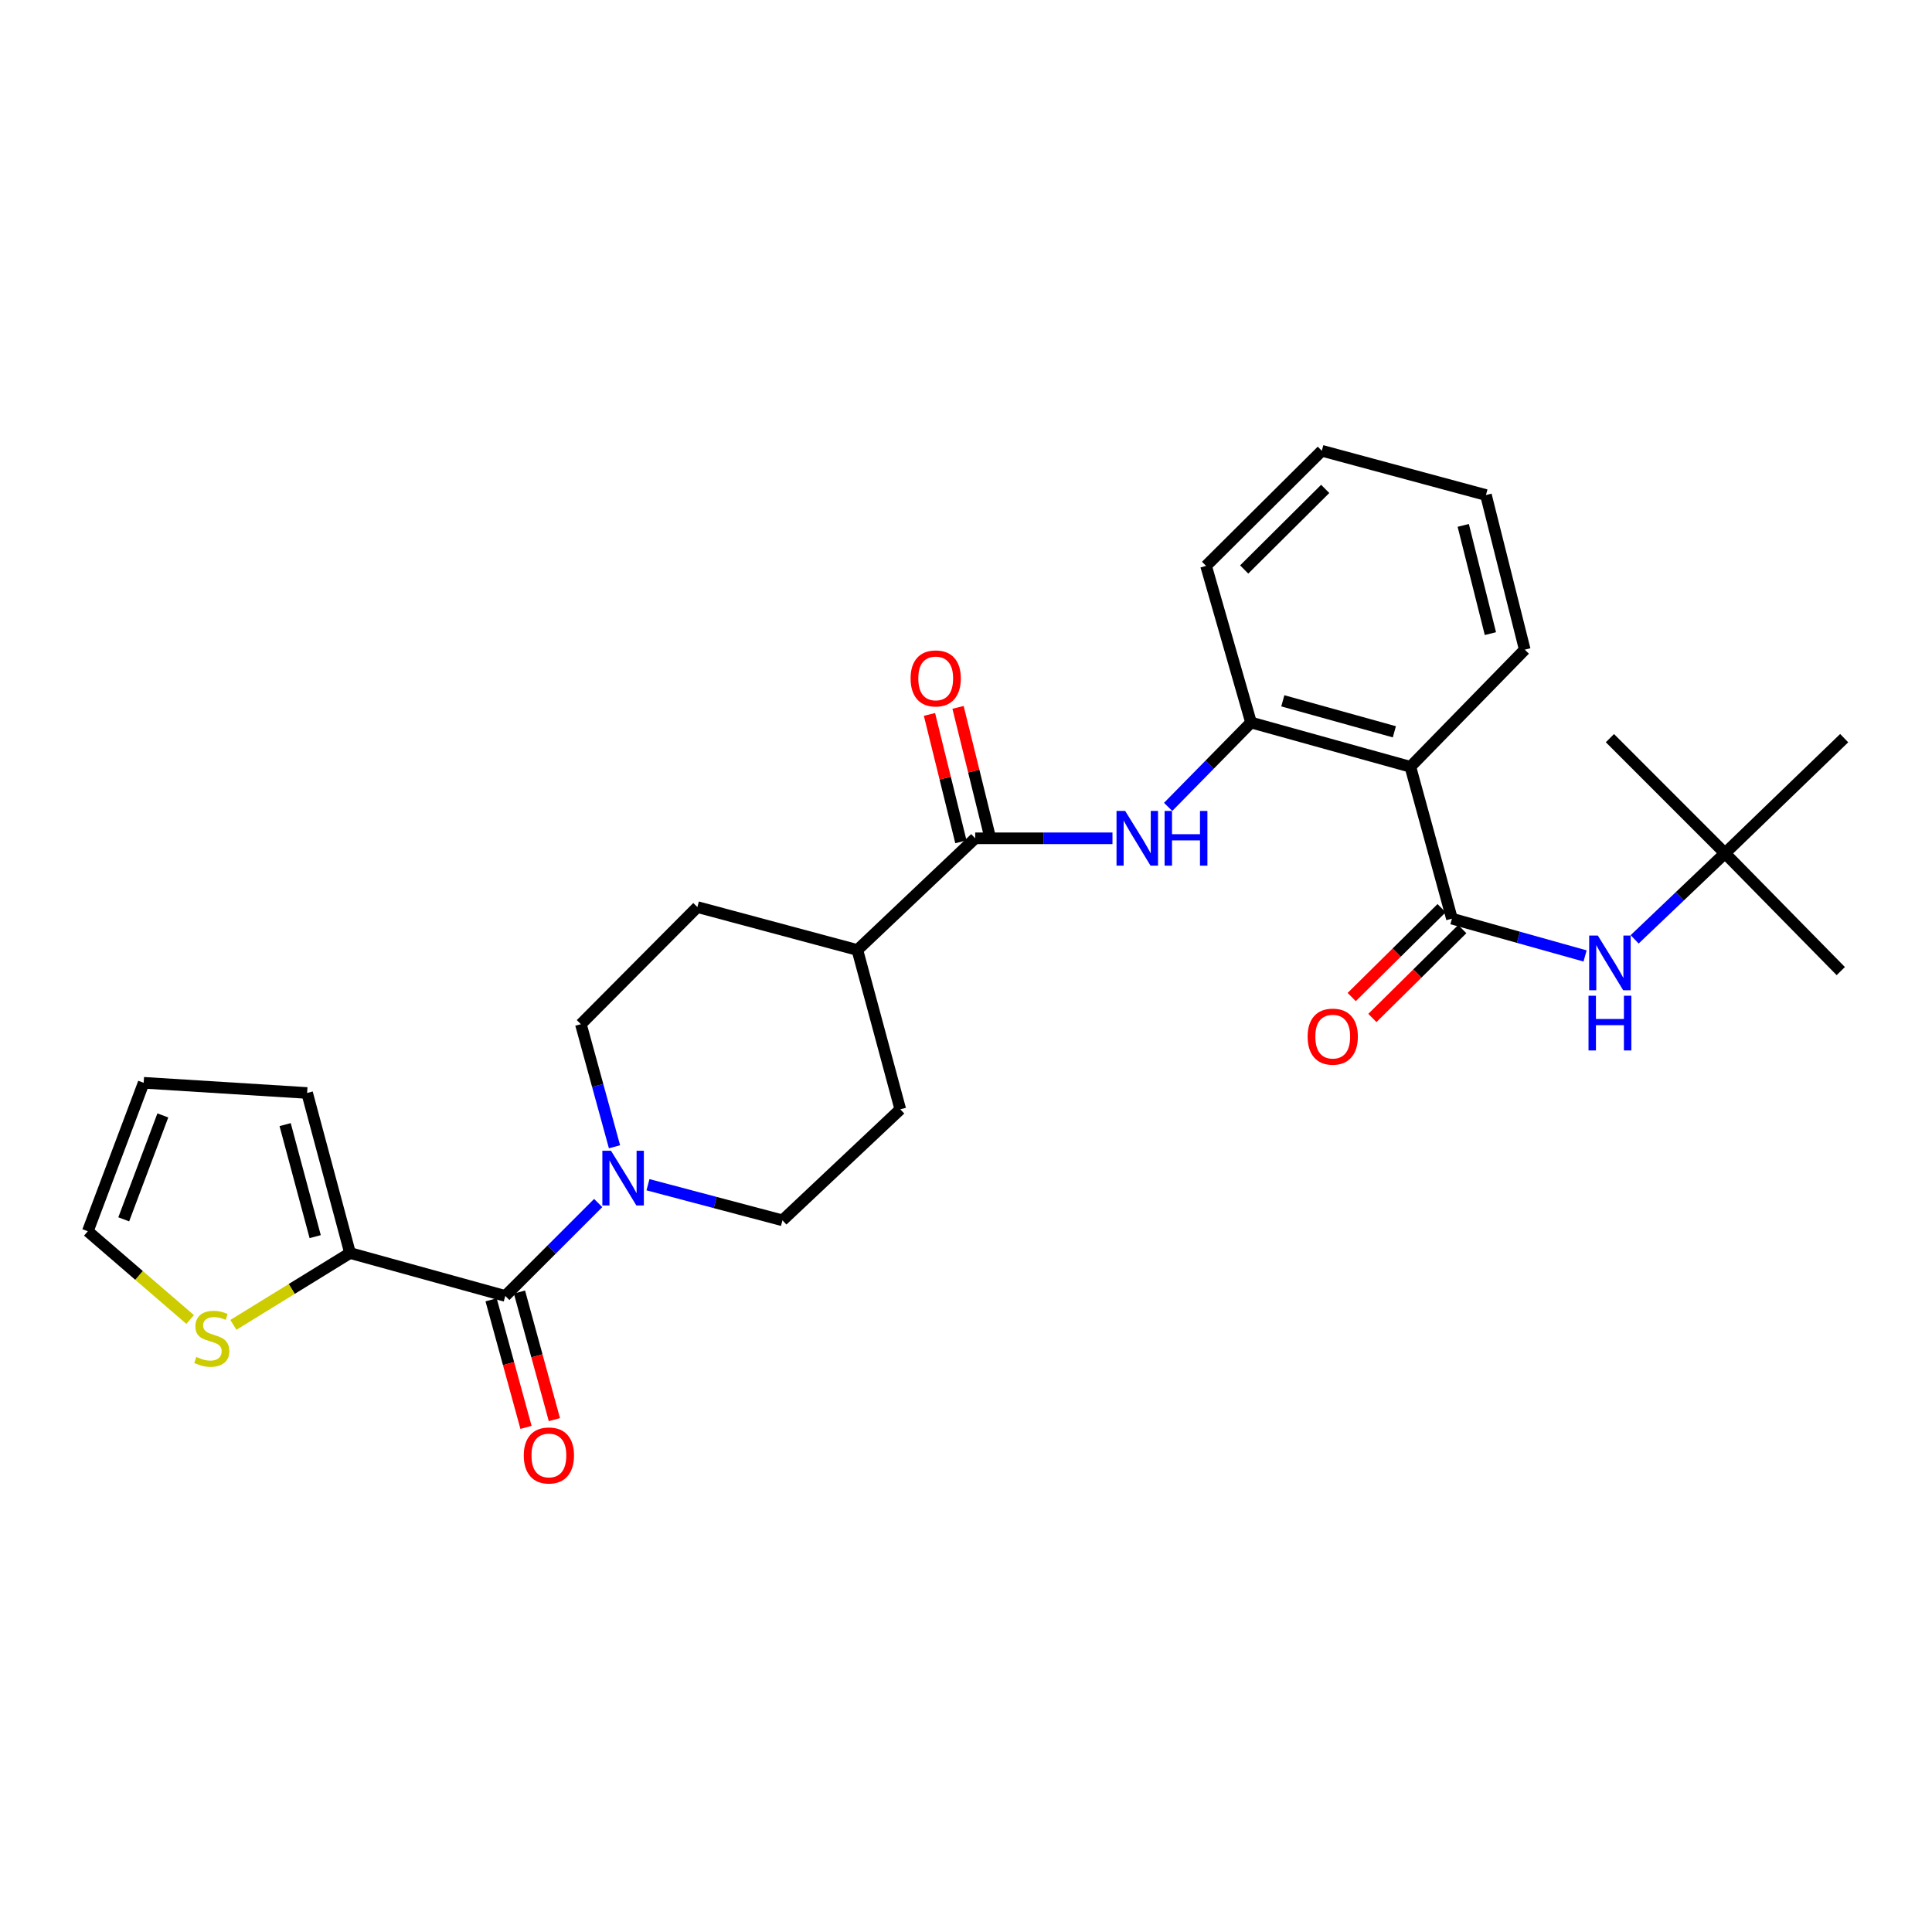 <?xml version='1.0' encoding='iso-8859-1'?>
<svg version='1.1' baseProfile='full'
              xmlns='http://www.w3.org/2000/svg'
                      xmlns:rdkit='http://www.rdkit.org/xml'
                      xmlns:xlink='http://www.w3.org/1999/xlink'
                  xml:space='preserve'
width='1000px' height='1000px' viewBox='0 0 1000 1000'>
<!-- END OF HEADER -->
<rect style='opacity:1.0;fill:#FFFFFF;stroke:none' width='1000' height='1000' x='0' y='0'> </rect>
<path class='bond-0' d='M 751.521,475.489 L 730.014,396.889' style='fill:none;fill-rule:evenodd;stroke:#000000;stroke-width:6px;stroke-linecap:butt;stroke-linejoin:miter;stroke-opacity:1' />
<path class='bond-7' d='M 751.521,475.489 L 785.976,485.143' style='fill:none;fill-rule:evenodd;stroke:#000000;stroke-width:6px;stroke-linecap:butt;stroke-linejoin:miter;stroke-opacity:1' />
<path class='bond-7' d='M 785.976,485.143 L 820.431,494.797' style='fill:none;fill-rule:evenodd;stroke:#0000FF;stroke-width:6px;stroke-linecap:butt;stroke-linejoin:miter;stroke-opacity:1' />
<path class='bond-10' d='M 746.168,470.074 L 722.905,493.07' style='fill:none;fill-rule:evenodd;stroke:#000000;stroke-width:6px;stroke-linecap:butt;stroke-linejoin:miter;stroke-opacity:1' />
<path class='bond-10' d='M 722.905,493.07 L 699.641,516.065' style='fill:none;fill-rule:evenodd;stroke:#FF0000;stroke-width:6px;stroke-linecap:butt;stroke-linejoin:miter;stroke-opacity:1' />
<path class='bond-10' d='M 756.874,480.905 L 733.611,503.901' style='fill:none;fill-rule:evenodd;stroke:#000000;stroke-width:6px;stroke-linecap:butt;stroke-linejoin:miter;stroke-opacity:1' />
<path class='bond-10' d='M 733.611,503.901 L 710.347,526.896' style='fill:none;fill-rule:evenodd;stroke:#FF0000;stroke-width:6px;stroke-linecap:butt;stroke-linejoin:miter;stroke-opacity:1' />
<path class='bond-5' d='M 730.014,396.889 L 647.53,373.977' style='fill:none;fill-rule:evenodd;stroke:#000000;stroke-width:6px;stroke-linecap:butt;stroke-linejoin:miter;stroke-opacity:1' />
<path class='bond-5' d='M 721.717,378.779 L 663.979,362.74' style='fill:none;fill-rule:evenodd;stroke:#000000;stroke-width:6px;stroke-linecap:butt;stroke-linejoin:miter;stroke-opacity:1' />
<path class='bond-21' d='M 730.014,396.889 L 789.214,336.259' style='fill:none;fill-rule:evenodd;stroke:#000000;stroke-width:6px;stroke-linecap:butt;stroke-linejoin:miter;stroke-opacity:1' />
<path class='bond-1' d='M 261.534,670.772 L 285.578,646.731' style='fill:none;fill-rule:evenodd;stroke:#000000;stroke-width:6px;stroke-linecap:butt;stroke-linejoin:miter;stroke-opacity:1' />
<path class='bond-1' d='M 285.578,646.731 L 309.623,622.69' style='fill:none;fill-rule:evenodd;stroke:#0000FF;stroke-width:6px;stroke-linecap:butt;stroke-linejoin:miter;stroke-opacity:1' />
<path class='bond-6' d='M 261.534,670.772 L 181.182,648.571' style='fill:none;fill-rule:evenodd;stroke:#000000;stroke-width:6px;stroke-linecap:butt;stroke-linejoin:miter;stroke-opacity:1' />
<path class='bond-12' d='M 254.189,672.782 L 263.224,705.799' style='fill:none;fill-rule:evenodd;stroke:#000000;stroke-width:6px;stroke-linecap:butt;stroke-linejoin:miter;stroke-opacity:1' />
<path class='bond-12' d='M 263.224,705.799 L 272.259,738.816' style='fill:none;fill-rule:evenodd;stroke:#FF0000;stroke-width:6px;stroke-linecap:butt;stroke-linejoin:miter;stroke-opacity:1' />
<path class='bond-12' d='M 268.878,668.762 L 277.913,701.779' style='fill:none;fill-rule:evenodd;stroke:#000000;stroke-width:6px;stroke-linecap:butt;stroke-linejoin:miter;stroke-opacity:1' />
<path class='bond-12' d='M 277.913,701.779 L 286.948,734.797' style='fill:none;fill-rule:evenodd;stroke:#FF0000;stroke-width:6px;stroke-linecap:butt;stroke-linejoin:miter;stroke-opacity:1' />
<path class='bond-2' d='M 318.068,593.57 L 309.366,561.845' style='fill:none;fill-rule:evenodd;stroke:#0000FF;stroke-width:6px;stroke-linecap:butt;stroke-linejoin:miter;stroke-opacity:1' />
<path class='bond-2' d='M 309.366,561.845 L 300.665,530.121' style='fill:none;fill-rule:evenodd;stroke:#000000;stroke-width:6px;stroke-linecap:butt;stroke-linejoin:miter;stroke-opacity:1' />
<path class='bond-29' d='M 335.392,613.205 L 370.197,622.423' style='fill:none;fill-rule:evenodd;stroke:#0000FF;stroke-width:6px;stroke-linecap:butt;stroke-linejoin:miter;stroke-opacity:1' />
<path class='bond-29' d='M 370.197,622.423 L 405.003,631.641' style='fill:none;fill-rule:evenodd;stroke:#000000;stroke-width:6px;stroke-linecap:butt;stroke-linejoin:miter;stroke-opacity:1' />
<path class='bond-3' d='M 504.755,433.905 L 540.285,433.905' style='fill:none;fill-rule:evenodd;stroke:#000000;stroke-width:6px;stroke-linecap:butt;stroke-linejoin:miter;stroke-opacity:1' />
<path class='bond-3' d='M 540.285,433.905 L 575.814,433.905' style='fill:none;fill-rule:evenodd;stroke:#0000FF;stroke-width:6px;stroke-linecap:butt;stroke-linejoin:miter;stroke-opacity:1' />
<path class='bond-9' d='M 504.755,433.905 L 443.778,491.717' style='fill:none;fill-rule:evenodd;stroke:#000000;stroke-width:6px;stroke-linecap:butt;stroke-linejoin:miter;stroke-opacity:1' />
<path class='bond-15' d='M 512.148,432.081 L 504.015,399.108' style='fill:none;fill-rule:evenodd;stroke:#000000;stroke-width:6px;stroke-linecap:butt;stroke-linejoin:miter;stroke-opacity:1' />
<path class='bond-15' d='M 504.015,399.108 L 495.882,366.135' style='fill:none;fill-rule:evenodd;stroke:#FF0000;stroke-width:6px;stroke-linecap:butt;stroke-linejoin:miter;stroke-opacity:1' />
<path class='bond-15' d='M 497.362,435.728 L 489.229,402.755' style='fill:none;fill-rule:evenodd;stroke:#000000;stroke-width:6px;stroke-linecap:butt;stroke-linejoin:miter;stroke-opacity:1' />
<path class='bond-15' d='M 489.229,402.755 L 481.096,369.782' style='fill:none;fill-rule:evenodd;stroke:#FF0000;stroke-width:6px;stroke-linecap:butt;stroke-linejoin:miter;stroke-opacity:1' />
<path class='bond-4' d='M 604.627,417.645 L 626.079,395.811' style='fill:none;fill-rule:evenodd;stroke:#0000FF;stroke-width:6px;stroke-linecap:butt;stroke-linejoin:miter;stroke-opacity:1' />
<path class='bond-4' d='M 626.079,395.811 L 647.53,373.977' style='fill:none;fill-rule:evenodd;stroke:#000000;stroke-width:6px;stroke-linecap:butt;stroke-linejoin:miter;stroke-opacity:1' />
<path class='bond-22' d='M 647.53,373.977 L 624.263,292.898' style='fill:none;fill-rule:evenodd;stroke:#000000;stroke-width:6px;stroke-linecap:butt;stroke-linejoin:miter;stroke-opacity:1' />
<path class='bond-8' d='M 181.182,648.571 L 150.992,667.161' style='fill:none;fill-rule:evenodd;stroke:#000000;stroke-width:6px;stroke-linecap:butt;stroke-linejoin:miter;stroke-opacity:1' />
<path class='bond-8' d='M 150.992,667.161 L 120.802,685.75' style='fill:none;fill-rule:evenodd;stroke:#CCCC00;stroke-width:6px;stroke-linecap:butt;stroke-linejoin:miter;stroke-opacity:1' />
<path class='bond-14' d='M 181.182,648.571 L 158.964,565.723' style='fill:none;fill-rule:evenodd;stroke:#000000;stroke-width:6px;stroke-linecap:butt;stroke-linejoin:miter;stroke-opacity:1' />
<path class='bond-14' d='M 163.14,640.089 L 147.587,582.095' style='fill:none;fill-rule:evenodd;stroke:#000000;stroke-width:6px;stroke-linecap:butt;stroke-linejoin:miter;stroke-opacity:1' />
<path class='bond-17' d='M 846.091,486.206 L 869.47,463.926' style='fill:none;fill-rule:evenodd;stroke:#0000FF;stroke-width:6px;stroke-linecap:butt;stroke-linejoin:miter;stroke-opacity:1' />
<path class='bond-17' d='M 869.47,463.926 L 892.85,441.646' style='fill:none;fill-rule:evenodd;stroke:#000000;stroke-width:6px;stroke-linecap:butt;stroke-linejoin:miter;stroke-opacity:1' />
<path class='bond-16' d='M 98.422,682.976 L 71.939,660.135' style='fill:none;fill-rule:evenodd;stroke:#CCCC00;stroke-width:6px;stroke-linecap:butt;stroke-linejoin:miter;stroke-opacity:1' />
<path class='bond-16' d='M 71.939,660.135 L 45.455,637.293' style='fill:none;fill-rule:evenodd;stroke:#000000;stroke-width:6px;stroke-linecap:butt;stroke-linejoin:miter;stroke-opacity:1' />
<path class='bond-19' d='M 443.778,491.717 L 465.996,574.184' style='fill:none;fill-rule:evenodd;stroke:#000000;stroke-width:6px;stroke-linecap:butt;stroke-linejoin:miter;stroke-opacity:1' />
<path class='bond-20' d='M 443.778,491.717 L 360.956,469.499' style='fill:none;fill-rule:evenodd;stroke:#000000;stroke-width:6px;stroke-linecap:butt;stroke-linejoin:miter;stroke-opacity:1' />
<path class='bond-11' d='M 300.665,530.121 L 360.956,469.499' style='fill:none;fill-rule:evenodd;stroke:#000000;stroke-width:6px;stroke-linecap:butt;stroke-linejoin:miter;stroke-opacity:1' />
<path class='bond-13' d='M 405.003,631.641 L 465.996,574.184' style='fill:none;fill-rule:evenodd;stroke:#000000;stroke-width:6px;stroke-linecap:butt;stroke-linejoin:miter;stroke-opacity:1' />
<path class='bond-18' d='M 158.964,565.723 L 74.365,560.452' style='fill:none;fill-rule:evenodd;stroke:#000000;stroke-width:6px;stroke-linecap:butt;stroke-linejoin:miter;stroke-opacity:1' />
<path class='bond-30' d='M 45.455,637.293 L 74.365,560.452' style='fill:none;fill-rule:evenodd;stroke:#000000;stroke-width:6px;stroke-linecap:butt;stroke-linejoin:miter;stroke-opacity:1' />
<path class='bond-30' d='M 64.045,631.13 L 84.282,577.341' style='fill:none;fill-rule:evenodd;stroke:#000000;stroke-width:6px;stroke-linecap:butt;stroke-linejoin:miter;stroke-opacity:1' />
<path class='bond-23' d='M 892.85,441.646 L 954.545,382.066' style='fill:none;fill-rule:evenodd;stroke:#000000;stroke-width:6px;stroke-linecap:butt;stroke-linejoin:miter;stroke-opacity:1' />
<path class='bond-24' d='M 892.85,441.646 L 833.294,382.066' style='fill:none;fill-rule:evenodd;stroke:#000000;stroke-width:6px;stroke-linecap:butt;stroke-linejoin:miter;stroke-opacity:1' />
<path class='bond-25' d='M 892.85,441.646 L 952.786,502.64' style='fill:none;fill-rule:evenodd;stroke:#000000;stroke-width:6px;stroke-linecap:butt;stroke-linejoin:miter;stroke-opacity:1' />
<path class='bond-26' d='M 789.214,336.259 L 769.128,256.229' style='fill:none;fill-rule:evenodd;stroke:#000000;stroke-width:6px;stroke-linecap:butt;stroke-linejoin:miter;stroke-opacity:1' />
<path class='bond-26' d='M 771.43,327.962 L 757.37,271.941' style='fill:none;fill-rule:evenodd;stroke:#000000;stroke-width:6px;stroke-linecap:butt;stroke-linejoin:miter;stroke-opacity:1' />
<path class='bond-28' d='M 624.263,292.898 L 684.174,233.317' style='fill:none;fill-rule:evenodd;stroke:#000000;stroke-width:6px;stroke-linecap:butt;stroke-linejoin:miter;stroke-opacity:1' />
<path class='bond-28' d='M 643.989,294.759 L 685.926,253.053' style='fill:none;fill-rule:evenodd;stroke:#000000;stroke-width:6px;stroke-linecap:butt;stroke-linejoin:miter;stroke-opacity:1' />
<path class='bond-27' d='M 769.128,256.229 L 684.174,233.317' style='fill:none;fill-rule:evenodd;stroke:#000000;stroke-width:6px;stroke-linecap:butt;stroke-linejoin:miter;stroke-opacity:1' />
<path  class='atom-3' d='M 316.259 595.635
L 325.539 610.635
Q 326.459 612.115, 327.939 614.795
Q 329.419 617.475, 329.499 617.635
L 329.499 595.635
L 333.259 595.635
L 333.259 623.955
L 329.379 623.955
L 319.419 607.555
Q 318.259 605.635, 317.019 603.435
Q 315.819 601.235, 315.459 600.555
L 315.459 623.955
L 311.779 623.955
L 311.779 595.635
L 316.259 595.635
' fill='#0000FF'/>
<path  class='atom-5' d='M 582.392 419.745
L 591.672 434.745
Q 592.592 436.225, 594.072 438.905
Q 595.552 441.585, 595.632 441.745
L 595.632 419.745
L 599.392 419.745
L 599.392 448.065
L 595.512 448.065
L 585.552 431.665
Q 584.392 429.745, 583.152 427.545
Q 581.952 425.345, 581.592 424.665
L 581.592 448.065
L 577.912 448.065
L 577.912 419.745
L 582.392 419.745
' fill='#0000FF'/>
<path  class='atom-5' d='M 602.792 419.745
L 606.632 419.745
L 606.632 431.785
L 621.112 431.785
L 621.112 419.745
L 624.952 419.745
L 624.952 448.065
L 621.112 448.065
L 621.112 434.985
L 606.632 434.985
L 606.632 448.065
L 602.792 448.065
L 602.792 419.745
' fill='#0000FF'/>
<path  class='atom-8' d='M 827.034 484.241
L 836.314 499.241
Q 837.234 500.721, 838.714 503.401
Q 840.194 506.081, 840.274 506.241
L 840.274 484.241
L 844.034 484.241
L 844.034 512.561
L 840.154 512.561
L 830.194 496.161
Q 829.034 494.241, 827.794 492.041
Q 826.594 489.841, 826.234 489.161
L 826.234 512.561
L 822.554 512.561
L 822.554 484.241
L 827.034 484.241
' fill='#0000FF'/>
<path  class='atom-8' d='M 822.214 515.393
L 826.054 515.393
L 826.054 527.433
L 840.534 527.433
L 840.534 515.393
L 844.374 515.393
L 844.374 543.713
L 840.534 543.713
L 840.534 530.633
L 826.054 530.633
L 826.054 543.713
L 822.214 543.713
L 822.214 515.393
' fill='#0000FF'/>
<path  class='atom-9' d='M 101.621 702.355
Q 101.941 702.475, 103.261 703.035
Q 104.581 703.595, 106.021 703.955
Q 107.501 704.275, 108.941 704.275
Q 111.621 704.275, 113.181 702.995
Q 114.741 701.675, 114.741 699.395
Q 114.741 697.835, 113.941 696.875
Q 113.181 695.915, 111.981 695.395
Q 110.781 694.875, 108.781 694.275
Q 106.261 693.515, 104.741 692.795
Q 103.261 692.075, 102.181 690.555
Q 101.141 689.035, 101.141 686.475
Q 101.141 682.915, 103.541 680.715
Q 105.981 678.515, 110.781 678.515
Q 114.061 678.515, 117.781 680.075
L 116.861 683.155
Q 113.461 681.755, 110.901 681.755
Q 108.141 681.755, 106.621 682.915
Q 105.101 684.035, 105.141 685.995
Q 105.141 687.515, 105.901 688.435
Q 106.701 689.355, 107.821 689.875
Q 108.981 690.395, 110.901 690.995
Q 113.461 691.795, 114.981 692.595
Q 116.501 693.395, 117.581 695.035
Q 118.701 696.635, 118.701 699.395
Q 118.701 703.315, 116.061 705.435
Q 113.461 707.515, 109.101 707.515
Q 106.581 707.515, 104.661 706.955
Q 102.781 706.435, 100.541 705.515
L 101.621 702.355
' fill='#CCCC00'/>
<path  class='atom-11' d='M 676.825 536.555
Q 676.825 529.755, 680.185 525.955
Q 683.545 522.155, 689.825 522.155
Q 696.105 522.155, 699.465 525.955
Q 702.825 529.755, 702.825 536.555
Q 702.825 543.435, 699.425 547.355
Q 696.025 551.235, 689.825 551.235
Q 683.585 551.235, 680.185 547.355
Q 676.825 543.475, 676.825 536.555
M 689.825 548.035
Q 694.145 548.035, 696.465 545.155
Q 698.825 542.235, 698.825 536.555
Q 698.825 530.995, 696.465 528.195
Q 694.145 525.355, 689.825 525.355
Q 685.505 525.355, 683.145 528.155
Q 680.825 530.955, 680.825 536.555
Q 680.825 542.275, 683.145 545.155
Q 685.505 548.035, 689.825 548.035
' fill='#FF0000'/>
<path  class='atom-13' d='M 271.107 753.344
Q 271.107 746.544, 274.467 742.744
Q 277.827 738.944, 284.107 738.944
Q 290.387 738.944, 293.747 742.744
Q 297.107 746.544, 297.107 753.344
Q 297.107 760.224, 293.707 764.144
Q 290.307 768.024, 284.107 768.024
Q 277.867 768.024, 274.467 764.144
Q 271.107 760.264, 271.107 753.344
M 284.107 764.824
Q 288.427 764.824, 290.747 761.944
Q 293.107 759.024, 293.107 753.344
Q 293.107 747.784, 290.747 744.984
Q 288.427 742.144, 284.107 742.144
Q 279.787 742.144, 277.427 744.944
Q 275.107 747.744, 275.107 753.344
Q 275.107 759.064, 277.427 761.944
Q 279.787 764.824, 284.107 764.824
' fill='#FF0000'/>
<path  class='atom-16' d='M 471.322 351.146
Q 471.322 344.346, 474.682 340.546
Q 478.042 336.746, 484.322 336.746
Q 490.602 336.746, 493.962 340.546
Q 497.322 344.346, 497.322 351.146
Q 497.322 358.026, 493.922 361.946
Q 490.522 365.826, 484.322 365.826
Q 478.082 365.826, 474.682 361.946
Q 471.322 358.066, 471.322 351.146
M 484.322 362.626
Q 488.642 362.626, 490.962 359.746
Q 493.322 356.826, 493.322 351.146
Q 493.322 345.586, 490.962 342.786
Q 488.642 339.946, 484.322 339.946
Q 480.002 339.946, 477.642 342.746
Q 475.322 345.546, 475.322 351.146
Q 475.322 356.866, 477.642 359.746
Q 480.002 362.626, 484.322 362.626
' fill='#FF0000'/>
</svg>
